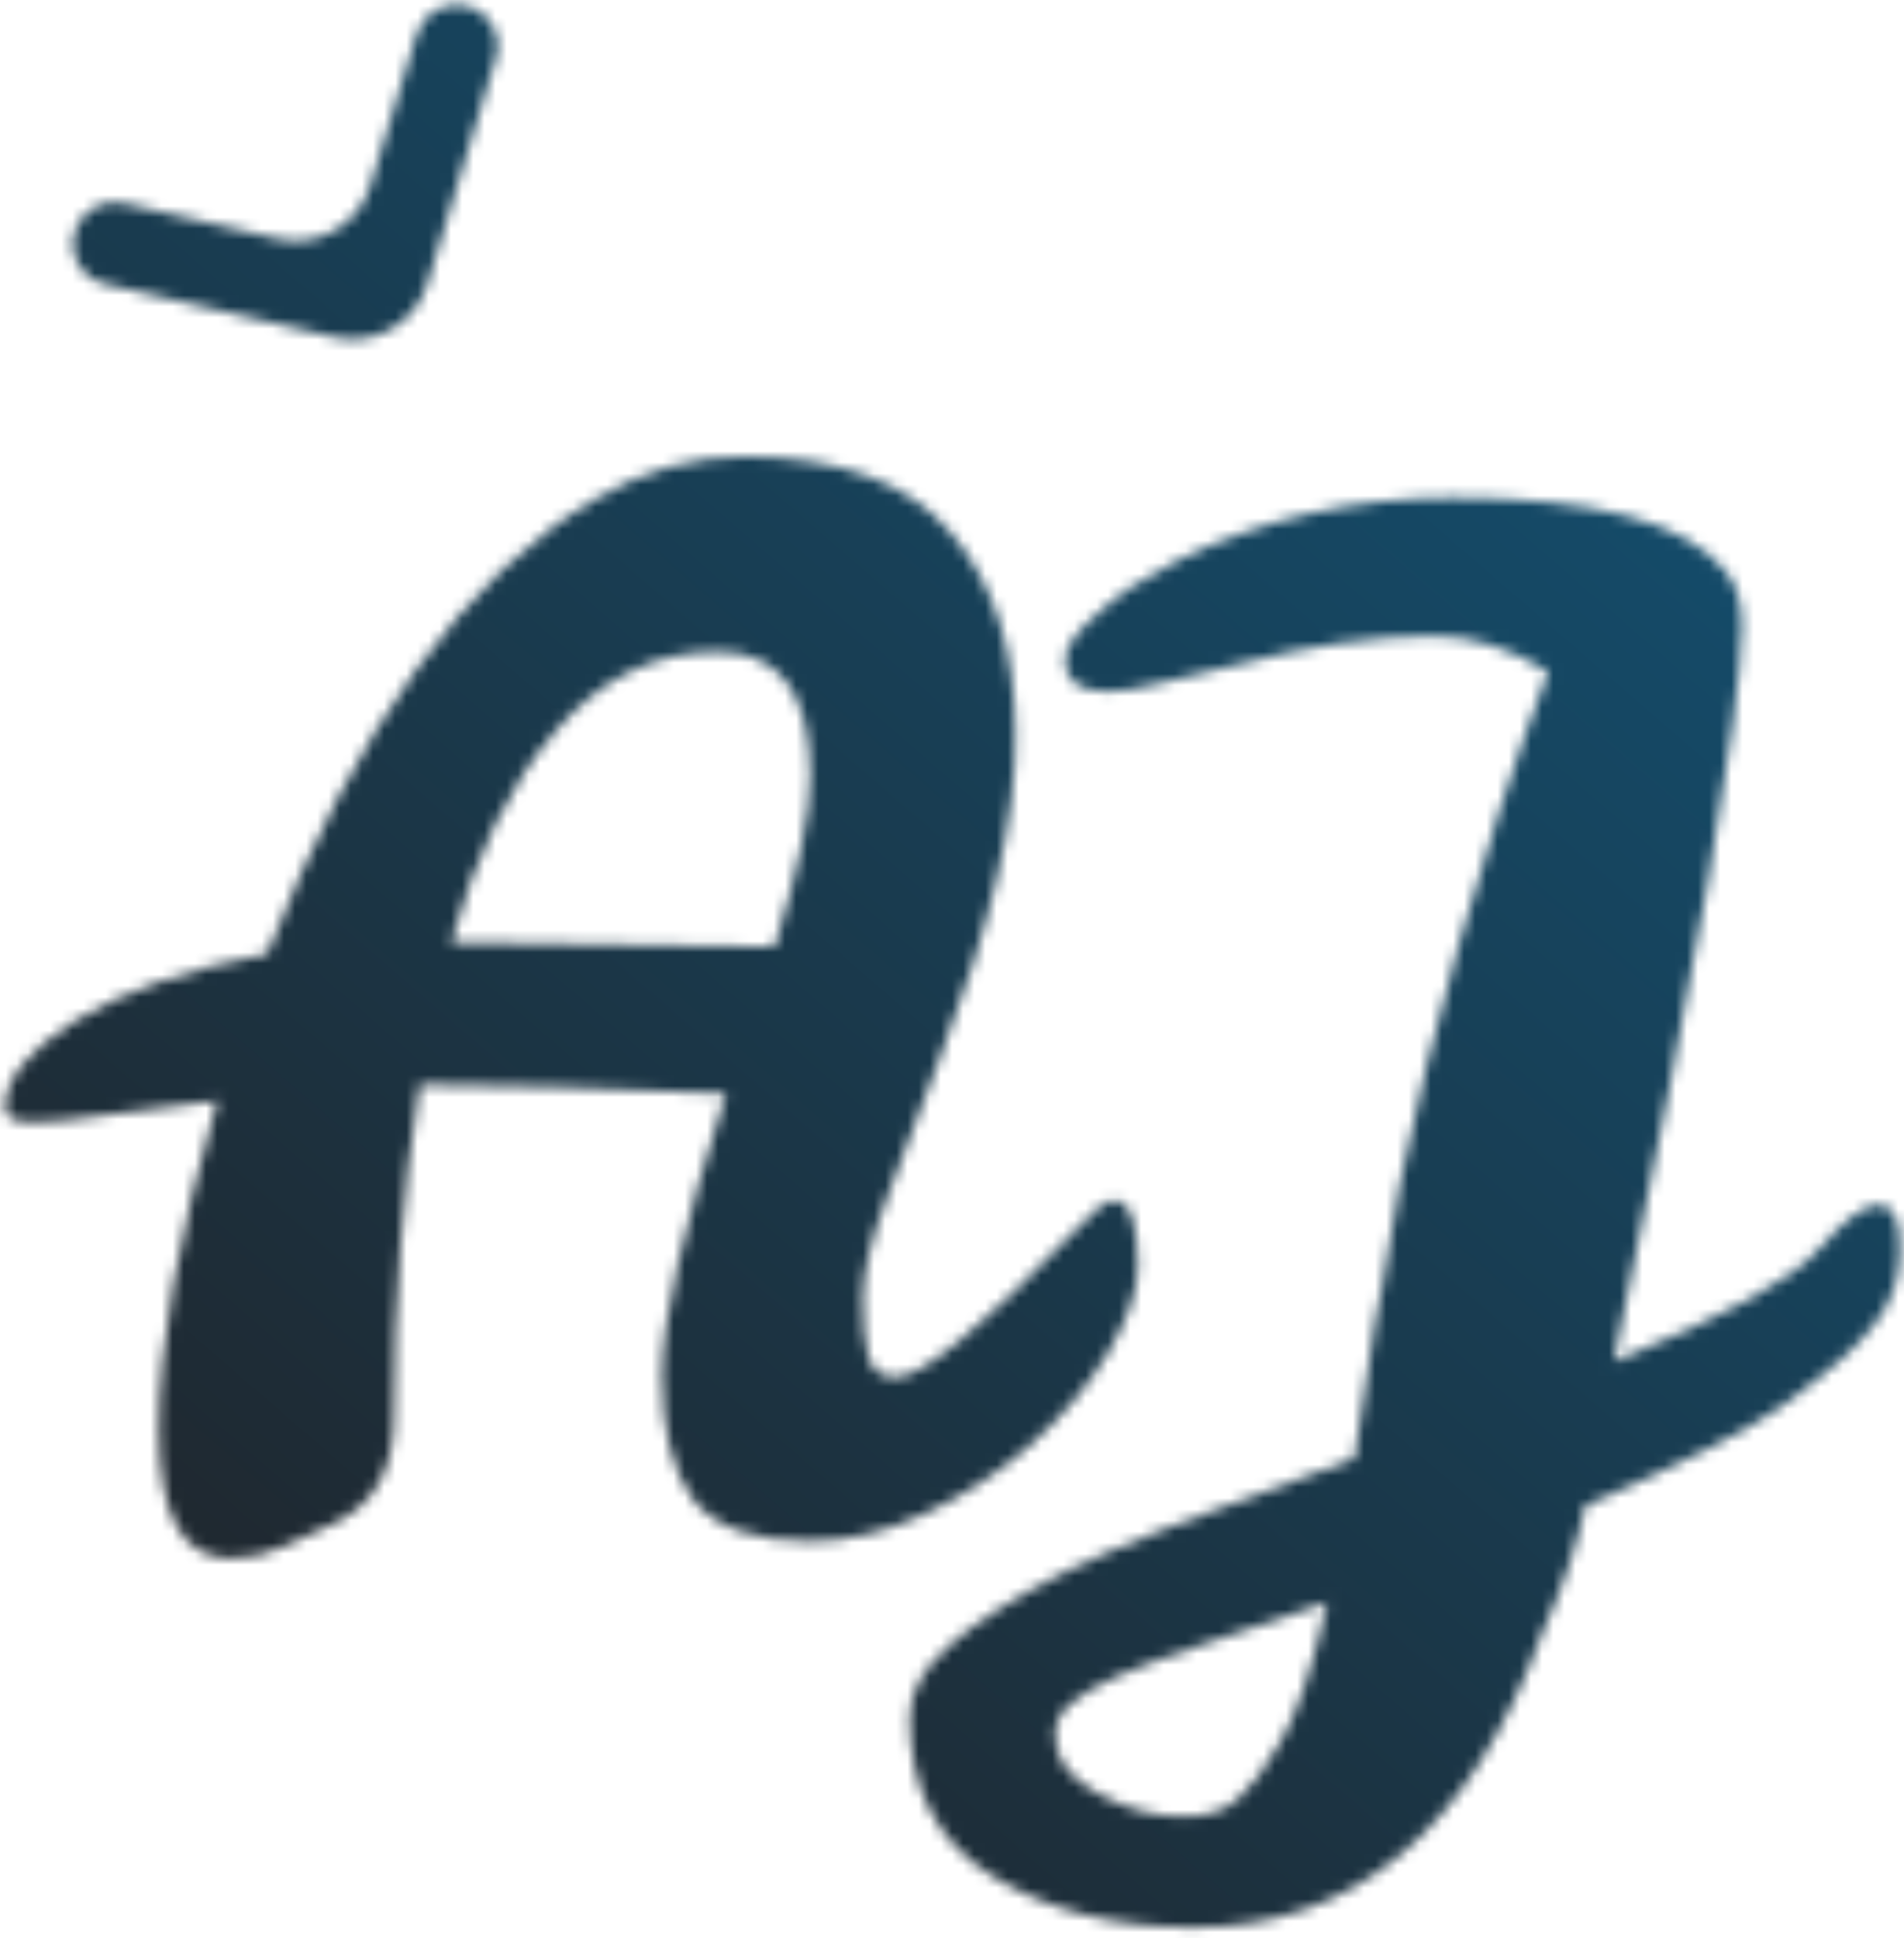 <svg width="171" height="174" viewBox="0 0 171 174" fill="none" xmlns="http://www.w3.org/2000/svg">
<mask id="mask0_520_12" style="mask-type:alpha" maskUnits="userSpaceOnUse" x="0" y="0" width="171" height="174">
<path d="M6.706 20.785C7.276 18.914 9.197 17.803 11.103 18.243L24.989 21.447C28.571 22.273 32.182 20.189 33.257 16.674L37.425 3.046C37.998 1.176 39.92 0.067 41.825 0.509C43.924 0.996 45.173 3.158 44.544 5.219L38.363 25.507C37.29 29.028 33.672 31.117 30.086 30.285L9.426 25.495C7.327 25.008 6.078 22.846 6.706 20.785Z" fill="#EFEFEF"/>
<path d="M100.024 107.792C101.475 107.792 102.2 109.755 102.2 113.68C102.2 115.813 101.304 118.416 99.512 121.488C97.72 124.475 95.373 127.248 92.472 129.808C89.656 132.283 86.499 134.331 83 135.952C79.501 137.573 76.088 138.384 72.76 138.384C67.725 138.384 64.227 137.147 62.264 134.672C60.387 132.112 59.448 128.4 59.448 123.536C59.448 118.587 61.368 110.139 65.208 98.192C53.432 97.68 44.856 97.424 39.48 97.424H37.688C36.152 106.896 35.384 116.837 35.384 127.248C35.384 131.856 33.635 135.013 30.136 136.72C28.515 137.488 26.936 138.213 25.4 138.896C23.949 139.579 22.371 139.92 20.664 139.92C16.397 139.92 14.264 136.08 14.264 128.4C14.264 120.72 16.013 110.864 19.512 98.832C15.757 99.259 12.429 99.685 9.528 100.112C6.712 100.539 4.493 100.752 2.872 100.752C1.251 100.752 0.44 100.325 0.44 99.472C0.44 96.912 2.531 94.309 6.712 91.664C10.979 89.019 16.739 87.013 23.992 85.648C32.013 65.253 41.827 51.643 53.432 44.816C57.699 42.256 62.221 40.976 67 40.976C75.533 41.061 81.677 43.365 85.432 47.888C89.272 52.411 91.192 58.427 91.192 65.936C91.277 73.36 89.016 83.045 84.408 94.992C82.701 99.6 81.123 103.781 79.672 107.536C78.221 111.291 77.496 114.32 77.496 116.624C77.496 118.928 77.667 120.677 78.008 121.872C78.349 123.067 79.16 123.664 80.44 123.664C82.744 123.664 88.163 119.227 96.696 110.352C98.232 108.645 99.341 107.792 100.024 107.792ZM72.76 69.648C72.76 62.224 69.987 58.512 64.44 58.512C58.808 58.512 53.944 60.901 49.848 65.68C45.837 70.373 42.723 76.688 40.504 84.624L69.56 85.008C71.693 78.181 72.76 73.061 72.76 69.648Z" fill="#EFEFEF"/>
<path d="M139.049 60.304C135.55 58.171 132.137 57.104 128.809 57.104C123.433 57.104 117.545 57.957 111.145 59.664L104.233 61.328C102.185 61.84 100.606 62.096 99.497 62.096C96.937 62.096 95.657 61.157 95.657 59.28C95.657 58.171 96.596 56.805 98.473 55.184C100.265 53.477 102.697 51.856 105.769 50.32C113.364 46.565 121.598 44.688 130.473 44.688C143.188 44.688 151.337 46.864 154.921 51.216C155.945 52.411 156.457 54.075 156.457 56.208C156.286 64.485 152.446 86.501 144.937 122.256C155.006 118.16 161.15 114.789 163.369 112.144C165.673 109.499 167.465 108.176 168.745 108.176C170.025 108.176 170.665 109.499 170.665 112.144C170.665 114.789 169.854 117.093 168.233 119.056C166.697 121.019 164.222 123.237 160.809 125.712C157.481 128.187 151.337 131.344 142.377 135.184C141.694 138.597 140.414 142.395 138.537 146.576C132.137 164.24 121.684 173.072 107.177 173.072C100.094 173.072 94.078 171.536 89.129 168.464C84.18 165.392 81.705 160.656 81.705 154.256C81.705 151.952 82.9 149.776 85.289 147.728C87.593 145.68 91.006 143.504 95.529 141.2C99.966 138.981 108.67 135.568 121.641 130.96C122.153 127.973 122.58 125.2 122.921 122.64C123.262 119.995 123.646 117.733 124.073 115.856C125.865 103.653 129.406 89.275 134.697 72.72C136.233 68.027 137.684 63.888 139.049 60.304ZM98.601 161.04C101.161 162.405 103.593 163.088 105.897 163.088C108.201 163.173 109.95 162.661 111.145 161.552C112.34 160.528 113.62 158.821 114.985 156.432C116.436 154.043 117.844 149.861 119.209 143.888C114.772 145.424 110.974 146.704 107.817 147.728C104.745 148.752 102.228 149.691 100.265 150.544C98.388 151.397 97.022 152.208 96.169 152.976C95.23 153.744 94.761 154.683 94.761 155.792C94.761 157.925 96.041 159.675 98.601 161.04Z" fill="#EFEFEF"/>
</mask>
<g mask="url(#mask0_520_12)">
<rect x="-47" y="-41" width="265" height="265" rx="132.5" fill="url(#paint0_linear_520_12)"/>
</g>
<defs>
<linearGradient id="paint0_linear_520_12" x1="315.5" y1="-157" x2="4.5" y2="202.5" gradientUnits="userSpaceOnUse">
<stop stop-color="#0284C7"/>
<stop offset="1" stop-color="#231C1C"/>
</linearGradient>
</defs>
</svg>
